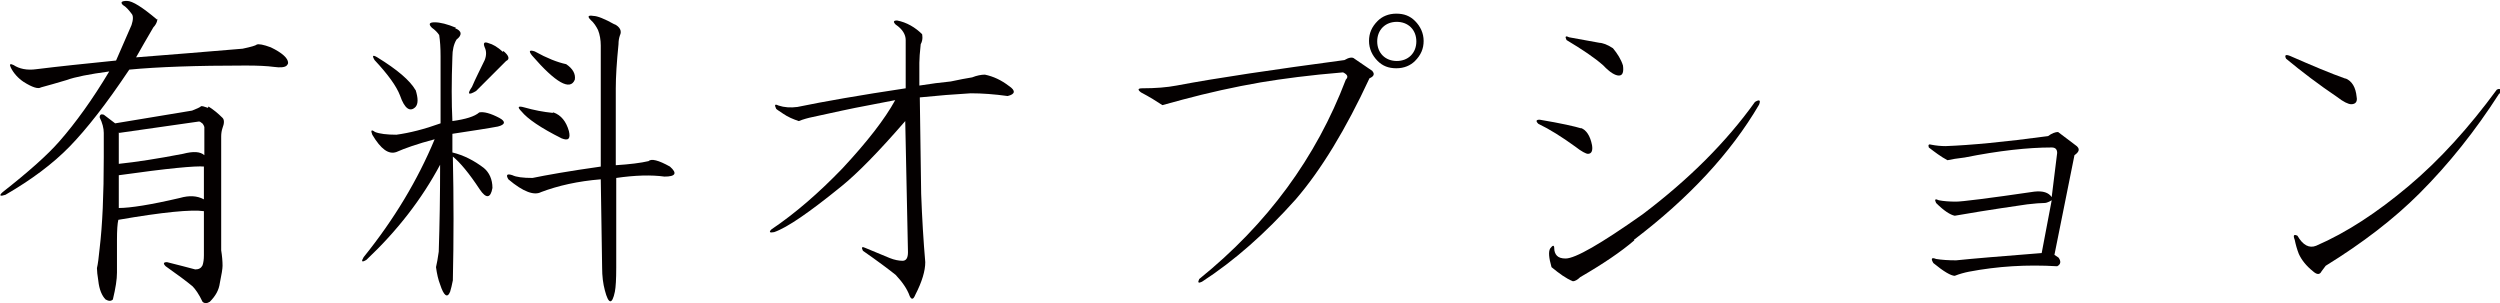 <?xml version="1.0" encoding="UTF-8"?> <svg xmlns="http://www.w3.org/2000/svg" id="_レイヤー_2" data-name="レイヤー 2" viewBox="0 0 54.93 6.66"><defs><style> .cls-1 { fill: #040000; } </style></defs><g id="title"><g><path class="cls-1" d="M3.46.41s0,.1-.09.19c-.15.25-.27.47-.38.66.75-.06,1.53-.12,2.34-.19.19-.04.29-.07.31-.09.04-.02.15,0,.31.06.25.12.38.24.38.34,0,.02-.01.04-.03.06-.04.04-.14.05-.28.03-.15-.02-.35-.03-.62-.03-1.08,0-1.94.03-2.56.09-.5.75-.94,1.31-1.31,1.69s-.84.73-1.41,1.06c-.12.04-.15.02-.06-.06.56-.44.98-.81,1.25-1.12.35-.4.72-.91,1.09-1.53-.44.06-.75.12-.94.19-.21.06-.4.12-.56.16-.06.04-.19,0-.38-.12-.12-.08-.22-.19-.28-.31-.04-.08-.02-.1.06-.06.12.08.29.12.5.09.48-.06,1.06-.12,1.75-.19l.34-.78c.04-.12.04-.21,0-.25-.06-.08-.12-.15-.19-.19-.06-.06-.03-.09.09-.09s.34.14.66.41ZM4.58,2.34c.1.06.21.15.31.25.04.04.04.12,0,.22-.02.06-.03.12-.03.19v2.5c.02.12.03.24.03.34,0,.06-.02.19-.06.38-.02.15-.09.28-.22.41-.06.04-.12.04-.16,0-.08-.17-.16-.28-.22-.34-.12-.1-.32-.25-.59-.44-.06-.06-.05-.09.03-.09.25.06.46.12.62.16.08,0,.13-.03.16-.09.02-.06.03-.13.03-.22v-.97c-.27-.04-.9.02-1.88.19-.02.08-.03.23-.03.44v.72c0,.15-.03.34-.09.59-.04.04-.09.04-.16,0-.08-.08-.14-.22-.16-.41-.02-.12-.03-.22-.03-.28.02-.08.04-.23.06-.44.06-.5.09-1.17.09-2v-.53c0-.1-.03-.22-.09-.34,0-.06.03-.08.09-.06l.25.19,1.69-.28c.1-.04.17-.07.19-.09s.07,0,.16.03ZM2.61,2.91v.69c.38-.04.84-.11,1.41-.22.23-.06.38-.05.47.03v-.62s-.02-.07-.06-.09c-.02-.02-.04-.03-.06-.03l-1.75.25ZM4.49,3.66c-.19-.02-.81.04-1.88.19v.72c.25,0,.7-.07,1.34-.22.21-.06.38-.05.53.03v-.72Z"></path><path class="cls-1" d="M10,.62c.15.06.16.15.03.25-.06.1-.09.23-.09.38-.02.54-.02,1.01,0,1.41.29-.04.49-.1.59-.19.1-.02.25.02.44.12.15.08.13.15-.03.19-.21.04-.54.09-1,.16v.41c.25.06.48.18.69.34.12.1.19.25.19.44-.04.23-.14.24-.28.03-.23-.35-.43-.59-.59-.72.02.92.02,1.82,0,2.72-.02.1-.04.19-.06.25-.06.15-.14.09-.22-.16-.04-.1-.07-.23-.09-.38.02-.08.04-.2.06-.34.02-.6.03-1.24.03-1.91-.4.75-.94,1.45-1.62,2.09-.1.06-.12.04-.06-.06.67-.83,1.19-1.7,1.56-2.59-.38.1-.66.2-.84.28-.17.06-.34-.06-.53-.38-.04-.1-.02-.12.06-.06.1.04.26.06.47.06.29-.04.61-.12.97-.25v-1.47c0-.19-.01-.34-.03-.47-.04-.06-.09-.11-.16-.16-.08-.08-.06-.12.06-.12s.28.04.47.12ZM9.13,1.97c.06.19.06.31,0,.38-.12.12-.24.04-.34-.25-.08-.21-.27-.47-.56-.78-.06-.1-.04-.12.06-.06.44.27.72.51.84.72ZM11.06,1.12c.12.1.15.18.06.22l-.66.66c-.17.1-.2.07-.09-.09.08-.19.18-.38.28-.59.04-.1.04-.2,0-.28-.04-.1-.01-.13.09-.09.08.02.19.08.31.19ZM13.5.53c.12.06.17.15.12.25-.02.06-.03.12-.03.19-.04.4-.06.72-.06.97v1.69c.31-.02.55-.05.72-.09.06-.06.22-.02.47.12.17.15.12.22-.12.22-.29-.04-.65-.03-1.06.03v1.97c0,.25-.01.43-.03.53-.06.29-.14.28-.22-.03-.04-.15-.06-.31-.06-.5l-.03-1.94c-.5.04-.94.14-1.31.28-.15.08-.39,0-.72-.28-.06-.1-.03-.13.09-.09.08.04.23.06.44.06.29-.06.79-.15,1.5-.25V1c0-.12-.02-.24-.06-.34-.04-.08-.09-.16-.16-.22-.08-.08-.06-.11.06-.09.08,0,.24.06.47.19ZM12.16,2.47c.17.06.28.2.34.41.04.17-.01.22-.16.16-.46-.23-.75-.43-.88-.59-.1-.1-.08-.13.06-.09.21.06.42.1.62.12ZM12.44,1.41c.15.1.21.22.19.34-.1.25-.42.07-.94-.53-.08-.1-.06-.13.06-.09.27.15.5.24.69.28Z"></path><path class="cls-1" d="M20.26.75s.03.12-.03.22c-.02.19-.03.32-.03.41v.5c.25-.04.48-.07.69-.09.19-.04.34-.07.47-.09.1-.04.2-.06.28-.06.19.04.36.12.53.25.15.1.14.18-.03.22-.29-.04-.56-.06-.81-.06-.35.02-.73.05-1.12.09l.03,2.12c.02.54.05,1.04.09,1.5,0,.19-.07.43-.22.72-.04.1-.08.11-.12.03-.06-.17-.17-.32-.31-.47-.15-.12-.39-.3-.72-.53-.04-.08-.02-.1.06-.06l.53.22c.1.04.2.06.28.06s.12-.06.12-.19l-.06-2.88c-.58.67-1.05,1.15-1.41,1.44-.69.56-1.18.9-1.47,1-.1.02-.12,0-.06-.06.52-.35,1.04-.8,1.56-1.34.54-.58.93-1.08,1.16-1.5l-.62.12c-.33.06-.73.15-1.19.25-.1.02-.21.05-.31.09-.12-.04-.24-.09-.34-.16s-.16-.1-.16-.12c-.04-.08-.02-.1.06-.06.12.04.26.05.41.03.58-.12,1.38-.26,2.38-.41V.88c0-.12-.07-.24-.22-.34-.06-.06-.05-.09.03-.09.21.04.4.15.56.31Z"></path><path class="cls-1" d="M30.15,1.56c.06.06.04.12-.06.16-.52,1.12-1.06,2.01-1.62,2.66-.67.75-1.35,1.35-2.06,1.81-.08.04-.1.02-.06-.06,1.5-1.21,2.57-2.67,3.22-4.38.06-.06.04-.11-.06-.16-.73.06-1.33.14-1.81.22-.58.1-1.16.23-1.72.38-.15.04-.29.08-.44.12-.12-.08-.28-.18-.47-.28-.08-.06-.07-.09.03-.09.29,0,.54-.02.75-.06.9-.17,2.12-.35,3.69-.56.1-.06.18-.07.22-.03l.41.28ZM30.68,1.5c-.17,0-.3-.05-.41-.16-.12-.12-.19-.27-.19-.44s.06-.31.19-.44c.1-.1.24-.16.41-.16s.3.05.41.16c.12.12.19.27.19.44s-.06.31-.19.44c-.1.1-.24.16-.41.16ZM31.12.91c0-.12-.04-.23-.12-.31-.08-.08-.19-.12-.31-.12s-.23.04-.31.12c-.08.08-.12.19-.12.31s.04.23.12.31c.08.08.19.12.31.12s.23-.04.31-.12c.08-.08.12-.19.12-.31Z"></path><path class="cls-1" d="M34.73,2.81c.12.04.21.17.25.38.02.12-.01.19-.09.19-.04,0-.14-.05-.28-.16-.29-.21-.56-.38-.81-.5-.06-.06-.05-.09.03-.09.48.08.78.15.91.19ZM35.91,5.28c-.29.25-.69.52-1.19.81-.06.06-.12.09-.16.09-.15-.06-.3-.17-.47-.31-.06-.21-.07-.34-.03-.41.06-.08.09-.08.09,0,0,.06.02.12.06.16.04.04.1.06.19.06.21,0,.77-.32,1.69-.97,1.02-.77,1.84-1.59,2.47-2.47.1-.06.13-.04.09.06-.62,1.06-1.54,2.05-2.75,2.97ZM35.13.94c.08,0,.19.04.31.12.1.12.18.25.22.38.02.15-.01.22-.09.22s-.2-.07-.34-.22c-.19-.17-.46-.35-.81-.56-.04-.08-.02-.1.06-.06.33.06.55.1.66.12Z"></path><path class="cls-1" d="M45.64,3.22c.06.06.04.12-.06.19l-.44,2.19.09.06c.06.08.05.15-.03.19-.67-.04-1.31,0-1.94.12-.1.02-.21.05-.31.09-.08,0-.24-.09-.47-.28-.06-.1-.04-.13.06-.09.12.02.27.03.44.03.38-.04,1-.09,1.88-.16l.22-1.16s-.09.06-.16.06c-.08,0-.21.01-.38.03-.83.12-1.37.21-1.59.25-.1-.02-.24-.11-.41-.28-.04-.08-.02-.1.06-.06.1.02.23.03.38.03.12,0,.7-.07,1.72-.22.19-.02.31.02.38.12l.12-.97c0-.08-.04-.12-.12-.12-.52,0-1.16.07-1.91.22-.17.02-.29.04-.38.06-.15-.08-.28-.18-.41-.28-.02-.06,0-.08.06-.06.1.02.21.03.31.03.54-.02,1.29-.09,2.25-.22.08-.06.16-.09.22-.09l.41.31Z"></path><path class="cls-1" d="M51.53,1.72c.15.06.23.2.25.41.02.1-.02.16-.12.16-.06,0-.17-.05-.31-.16-.4-.27-.77-.55-1.12-.84-.04-.08-.01-.1.09-.06.48.21.88.38,1.22.5ZM54.91,2.06c-.52.81-1.1,1.54-1.75,2.19-.56.56-1.25,1.09-2.06,1.59l-.09.12c-.04.08-.1.08-.19,0-.15-.12-.25-.25-.31-.38-.04-.1-.07-.21-.09-.31-.04-.1-.02-.13.06-.09.12.21.26.28.41.22.67-.29,1.34-.73,2.03-1.31.69-.58,1.33-1.29,1.94-2.12.08-.04.1,0,.06.09Z"></path></g></g></svg> 